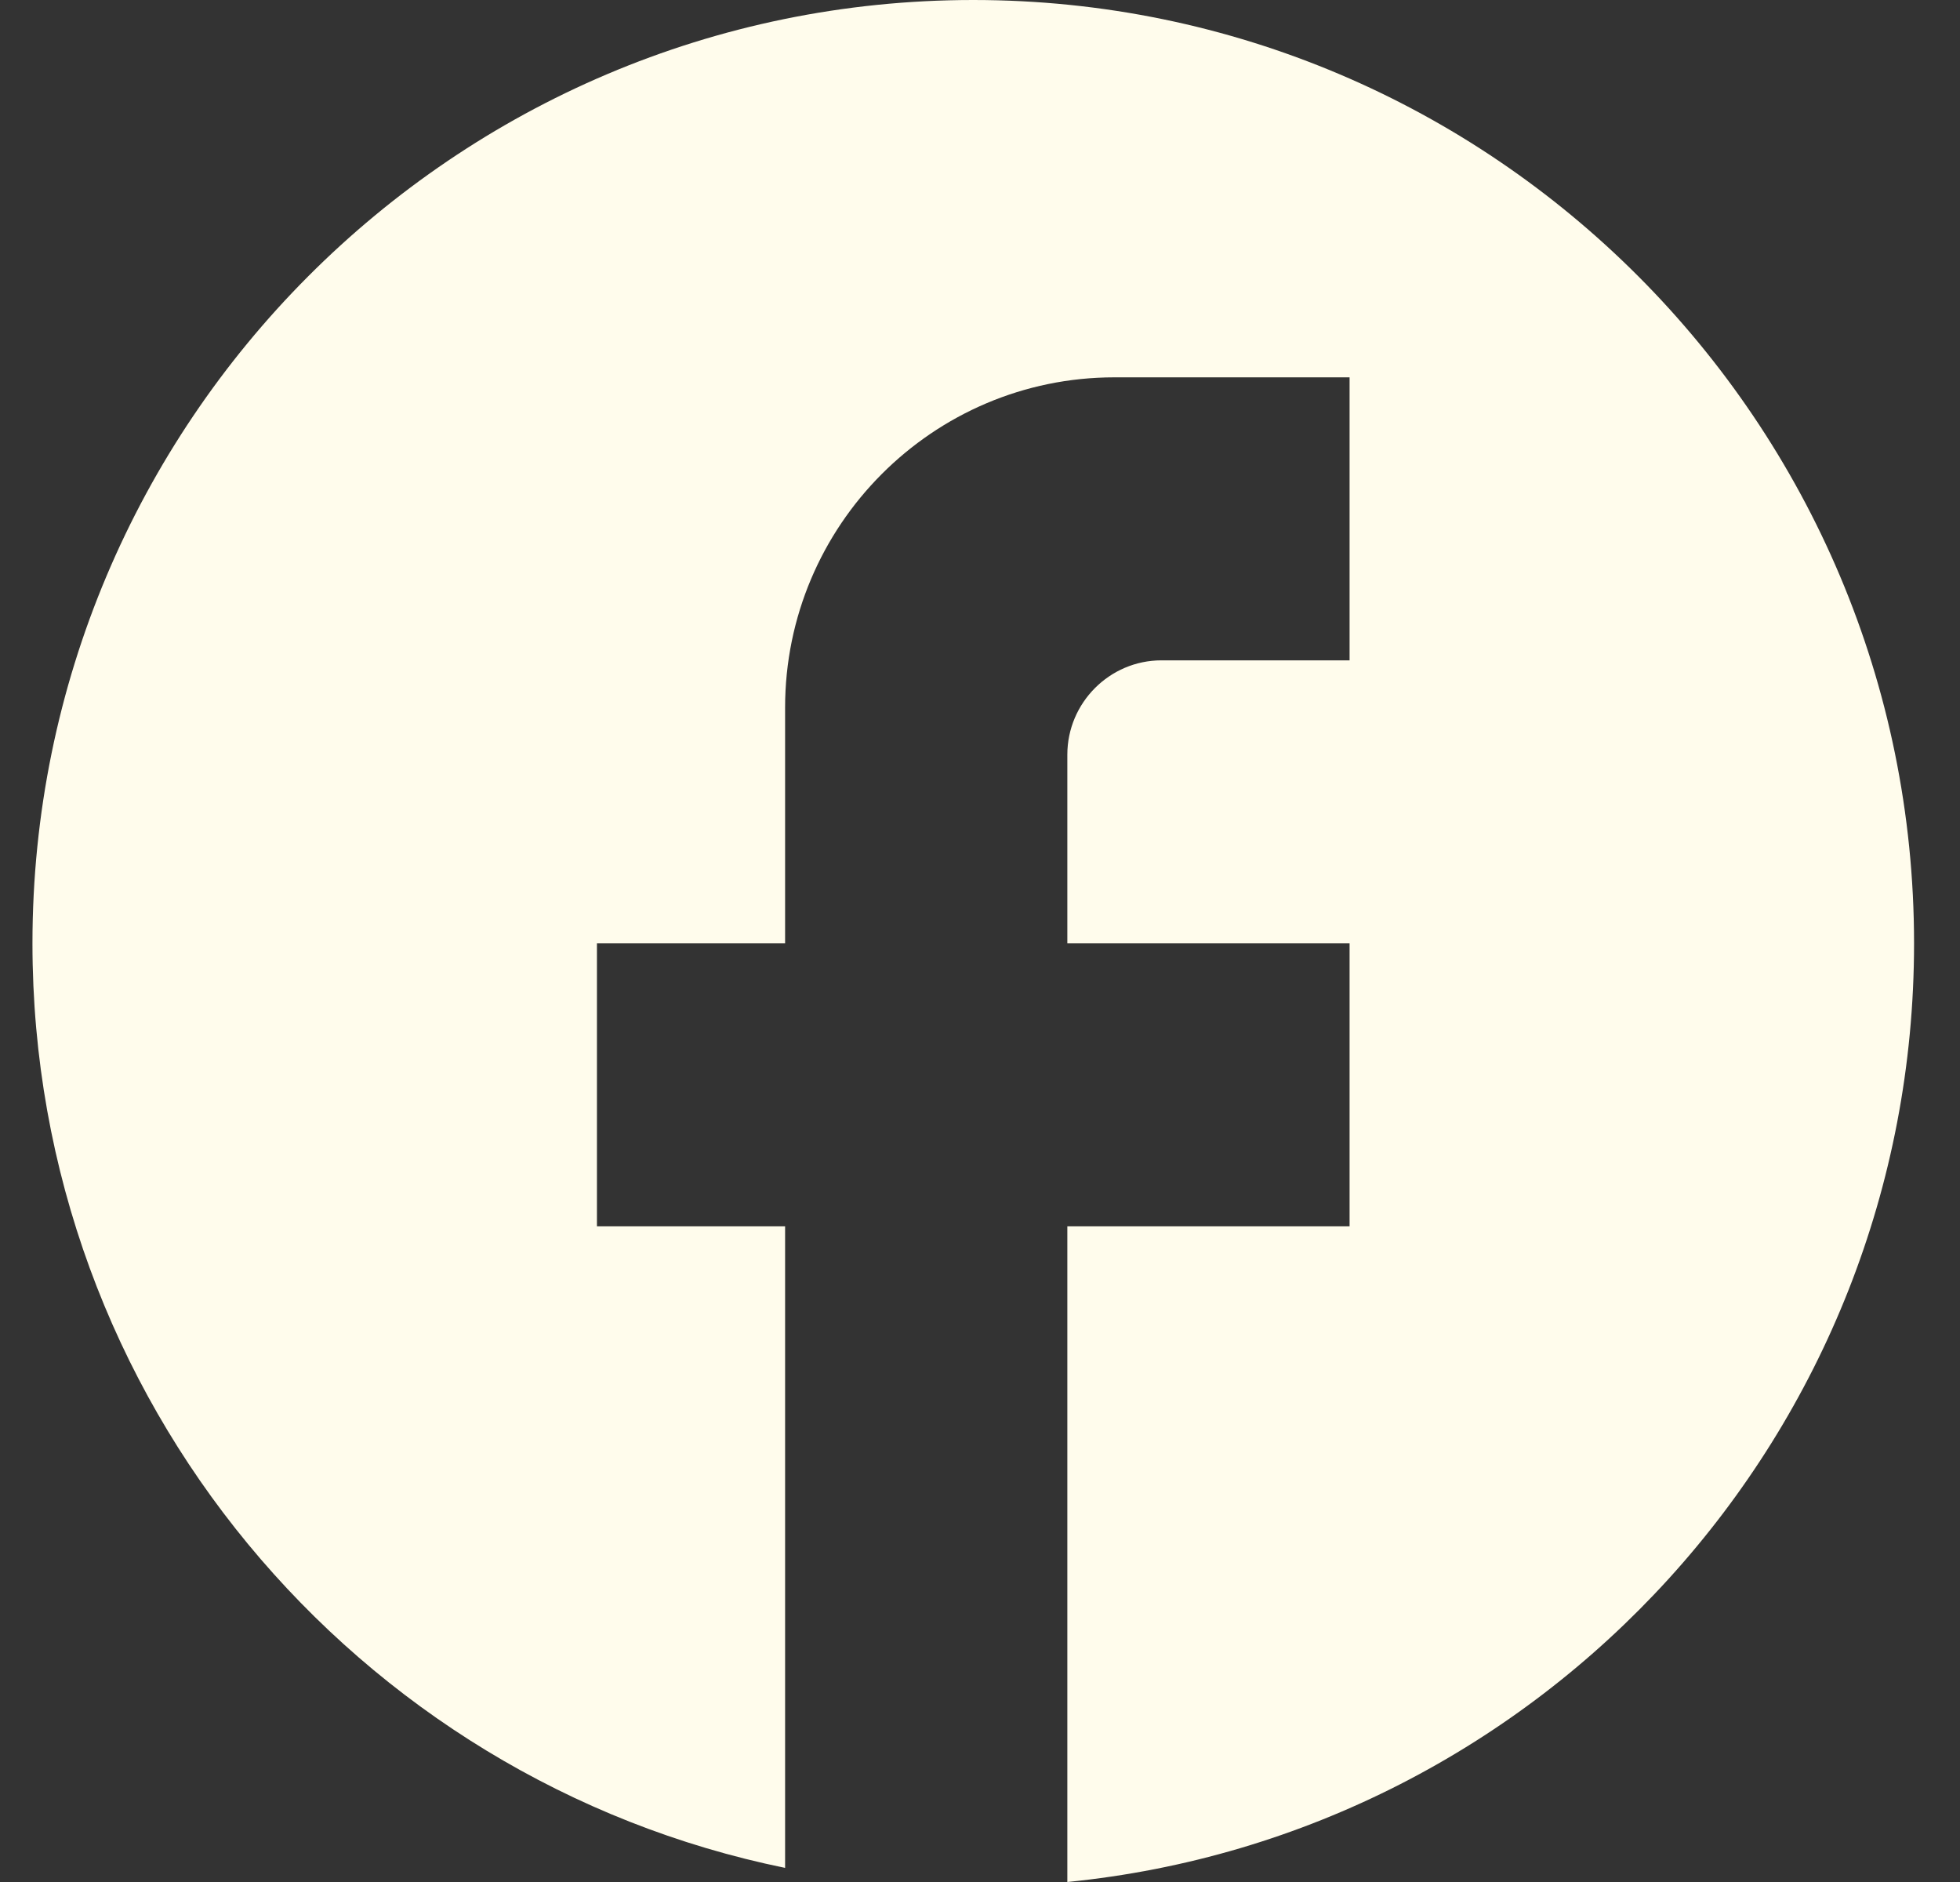 <svg width="25" height="24" viewBox="0 0 25 24" fill="none" xmlns="http://www.w3.org/2000/svg">
<rect x="0" y="0" width="25" height="24" fill="#333333" stroke="none"/>
<path d="M24.414 12.03C24.414 5.389 19.038 0 12.414 0C5.79 0 0.414 5.389 0.414 12.03C0.414 17.853 4.542 22.701 10.014 23.82V15.639H7.614V12.03H10.014V9.023C10.014 6.701 11.898 4.812 14.214 4.812H17.214V8.421H14.814C14.154 8.421 13.614 8.962 13.614 9.624V12.03H17.214V15.639H13.614V24C19.674 23.398 24.414 18.274 24.414 12.03Z" fill="#FFFCEC"/>
</svg>
